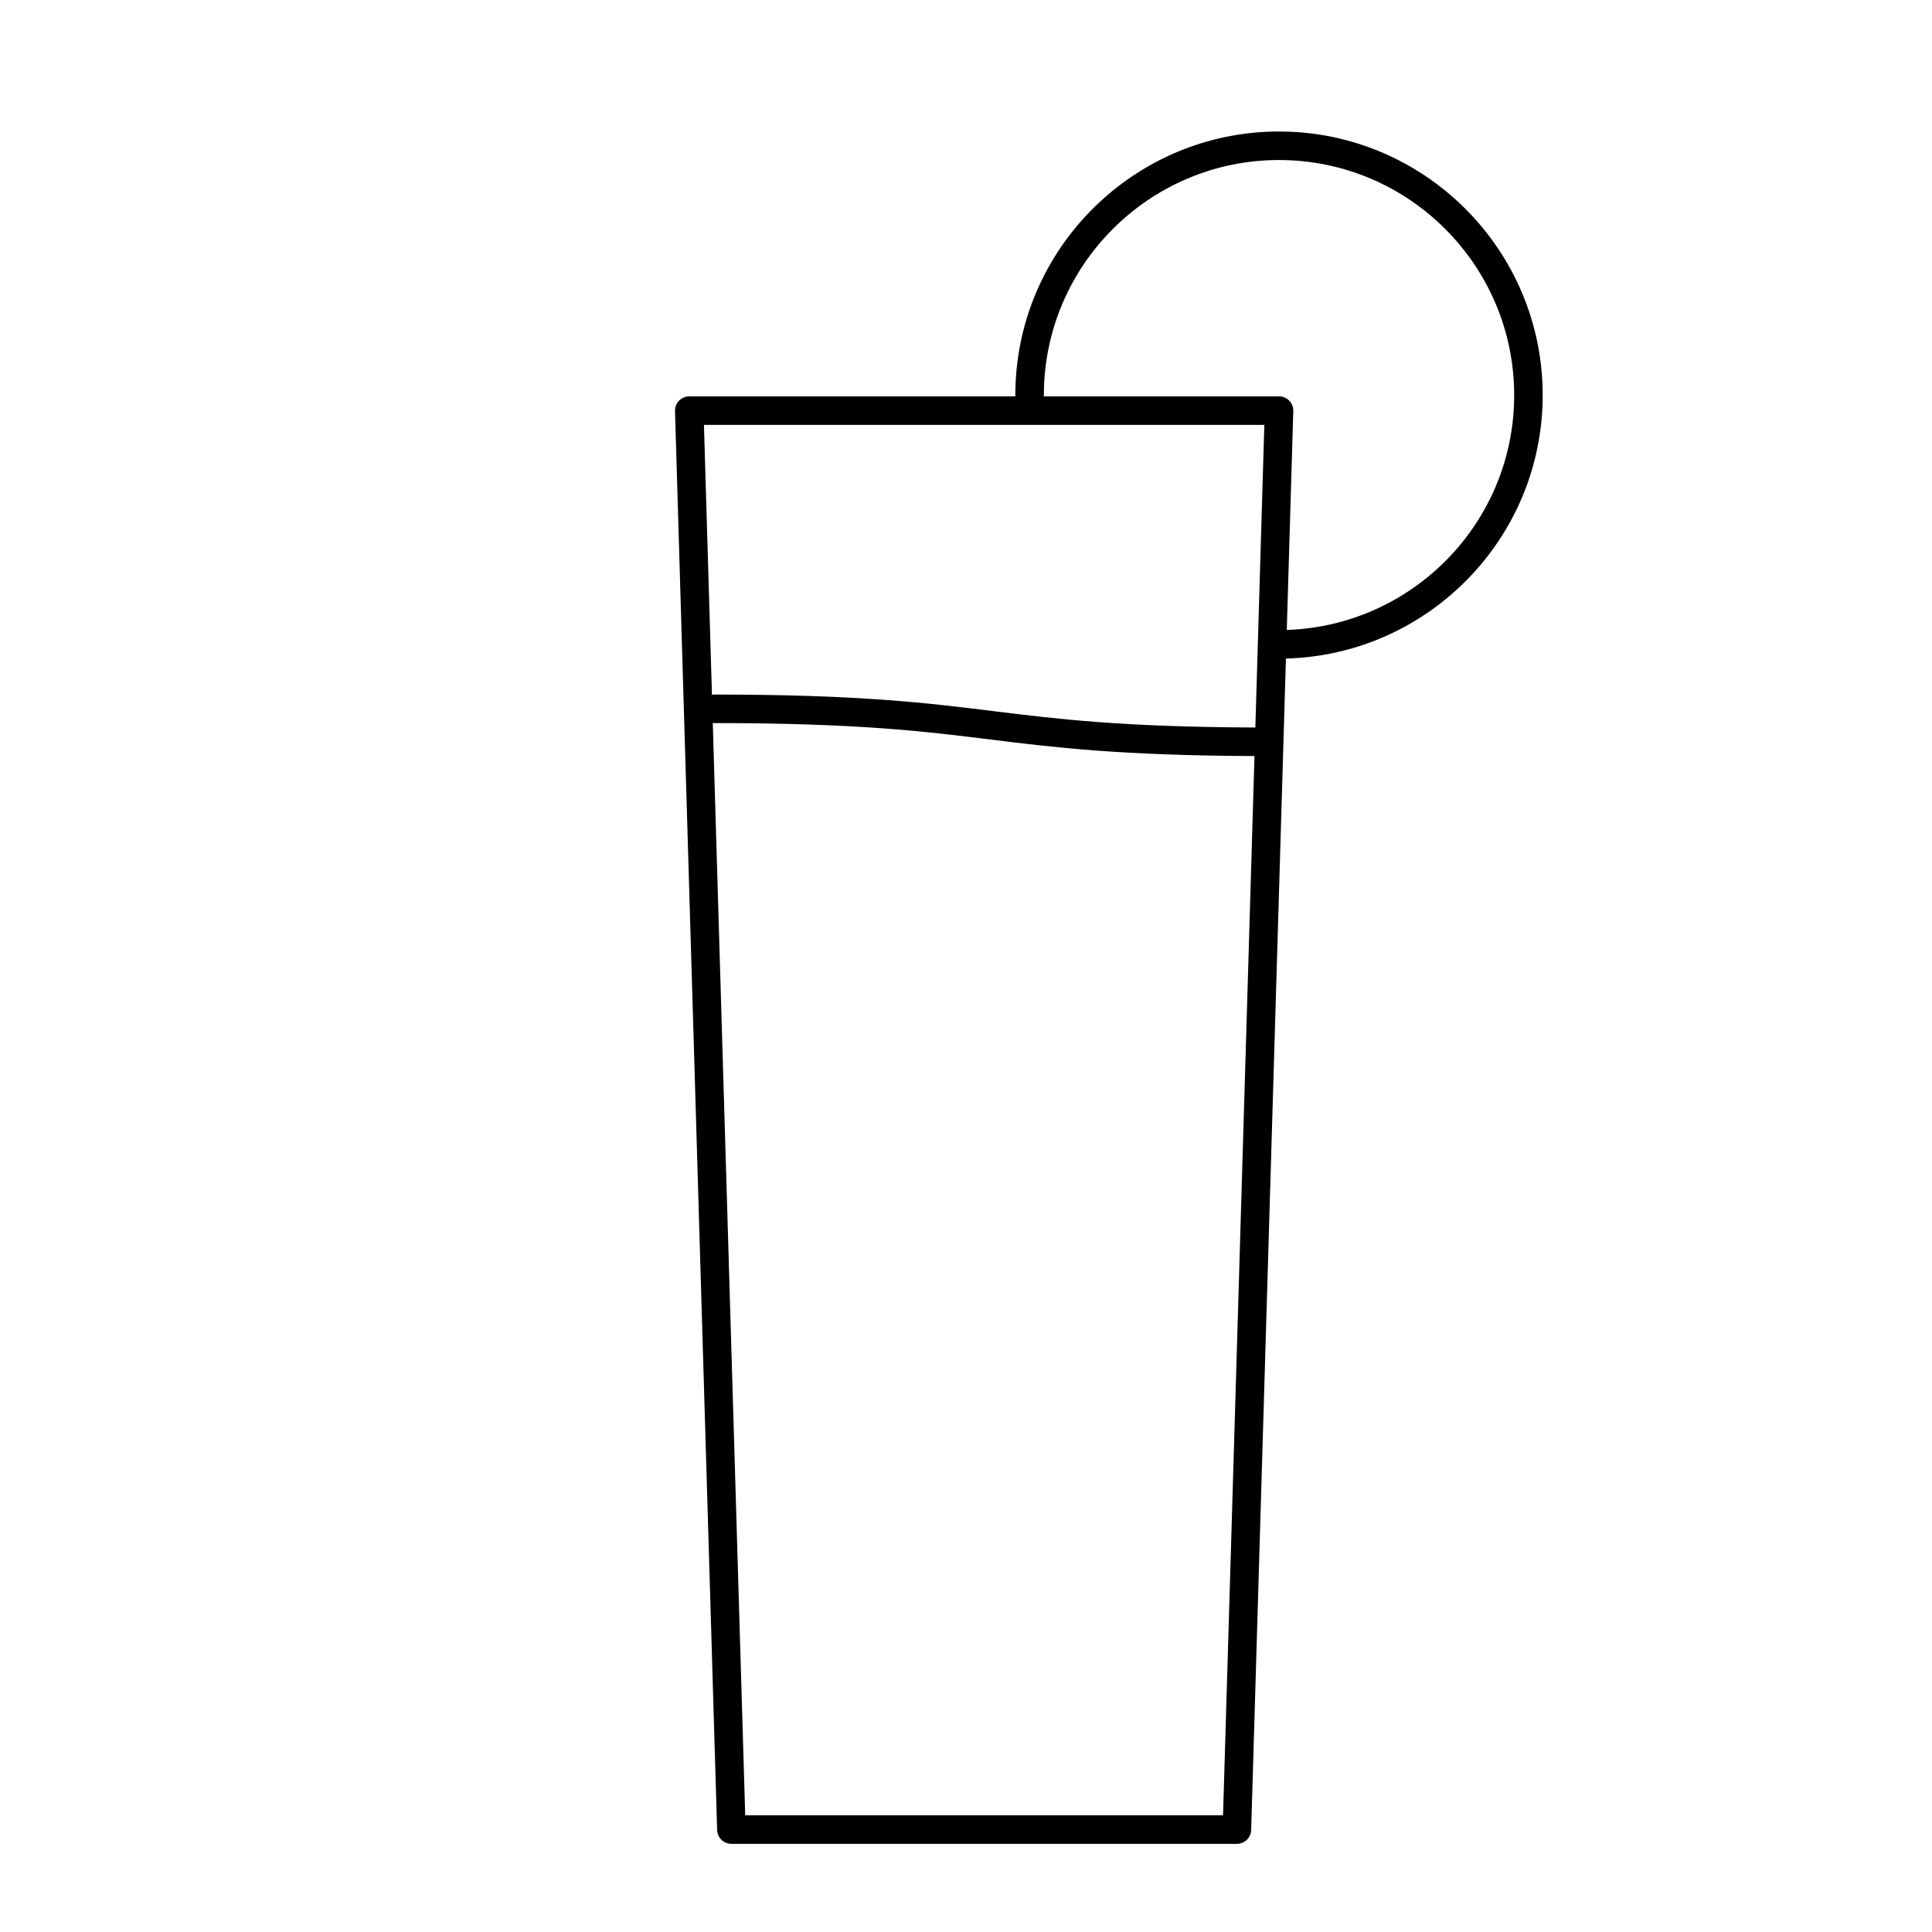 <?xml version="1.0" encoding="UTF-8"?>
<!-- Uploaded to: ICON Repo, www.svgrepo.com, Generator: ICON Repo Mixer Tools -->
<svg fill="#000000" width="800px" height="800px" version="1.1" viewBox="144 144 512 512" xmlns="http://www.w3.org/2000/svg">
 <path d="m552.83 248.73c0-38.531-31.348-69.879-69.879-69.879s-69.879 31.348-69.879 69.879c0 0.109 0.055 0.203 0.059 0.309h-86.469c-1.023 0-1.996 0.414-2.711 1.148-0.715 0.734-1.098 1.723-1.066 2.746l11.16 376.04c0.066 2.039 1.738 3.668 3.777 3.668h133.97c2.039 0 3.715-1.621 3.777-3.668l9.215-310.45c37.68-0.988 68.043-31.879 68.043-69.789zm-73.766 7.863-2.383 80.203c-35.316-0.133-52.566-2.258-69.215-4.316-17.527-2.172-35.648-4.418-74.32-4.418-0.168 0-0.309 0.074-0.469 0.098l-2.125-71.562zm-10.945 368.48h-126.63l-8.594-289.5c0.086 0.004 0.16 0.051 0.246 0.051 38.203 0 56.094 2.215 73.395 4.363 16.836 2.086 34.285 4.231 69.914 4.375zm16.891-314.13 1.723-58.012c0.031-1.023-0.352-2.012-1.066-2.746-0.715-0.734-1.688-1.148-2.711-1.148h-62.383c0.012-0.105 0.059-0.195 0.059-0.309 0-34.363 27.957-62.32 62.32-62.32s62.32 27.957 62.32 62.32c0.004 33.672-26.852 61.117-60.262 62.215z"/>
</svg>
